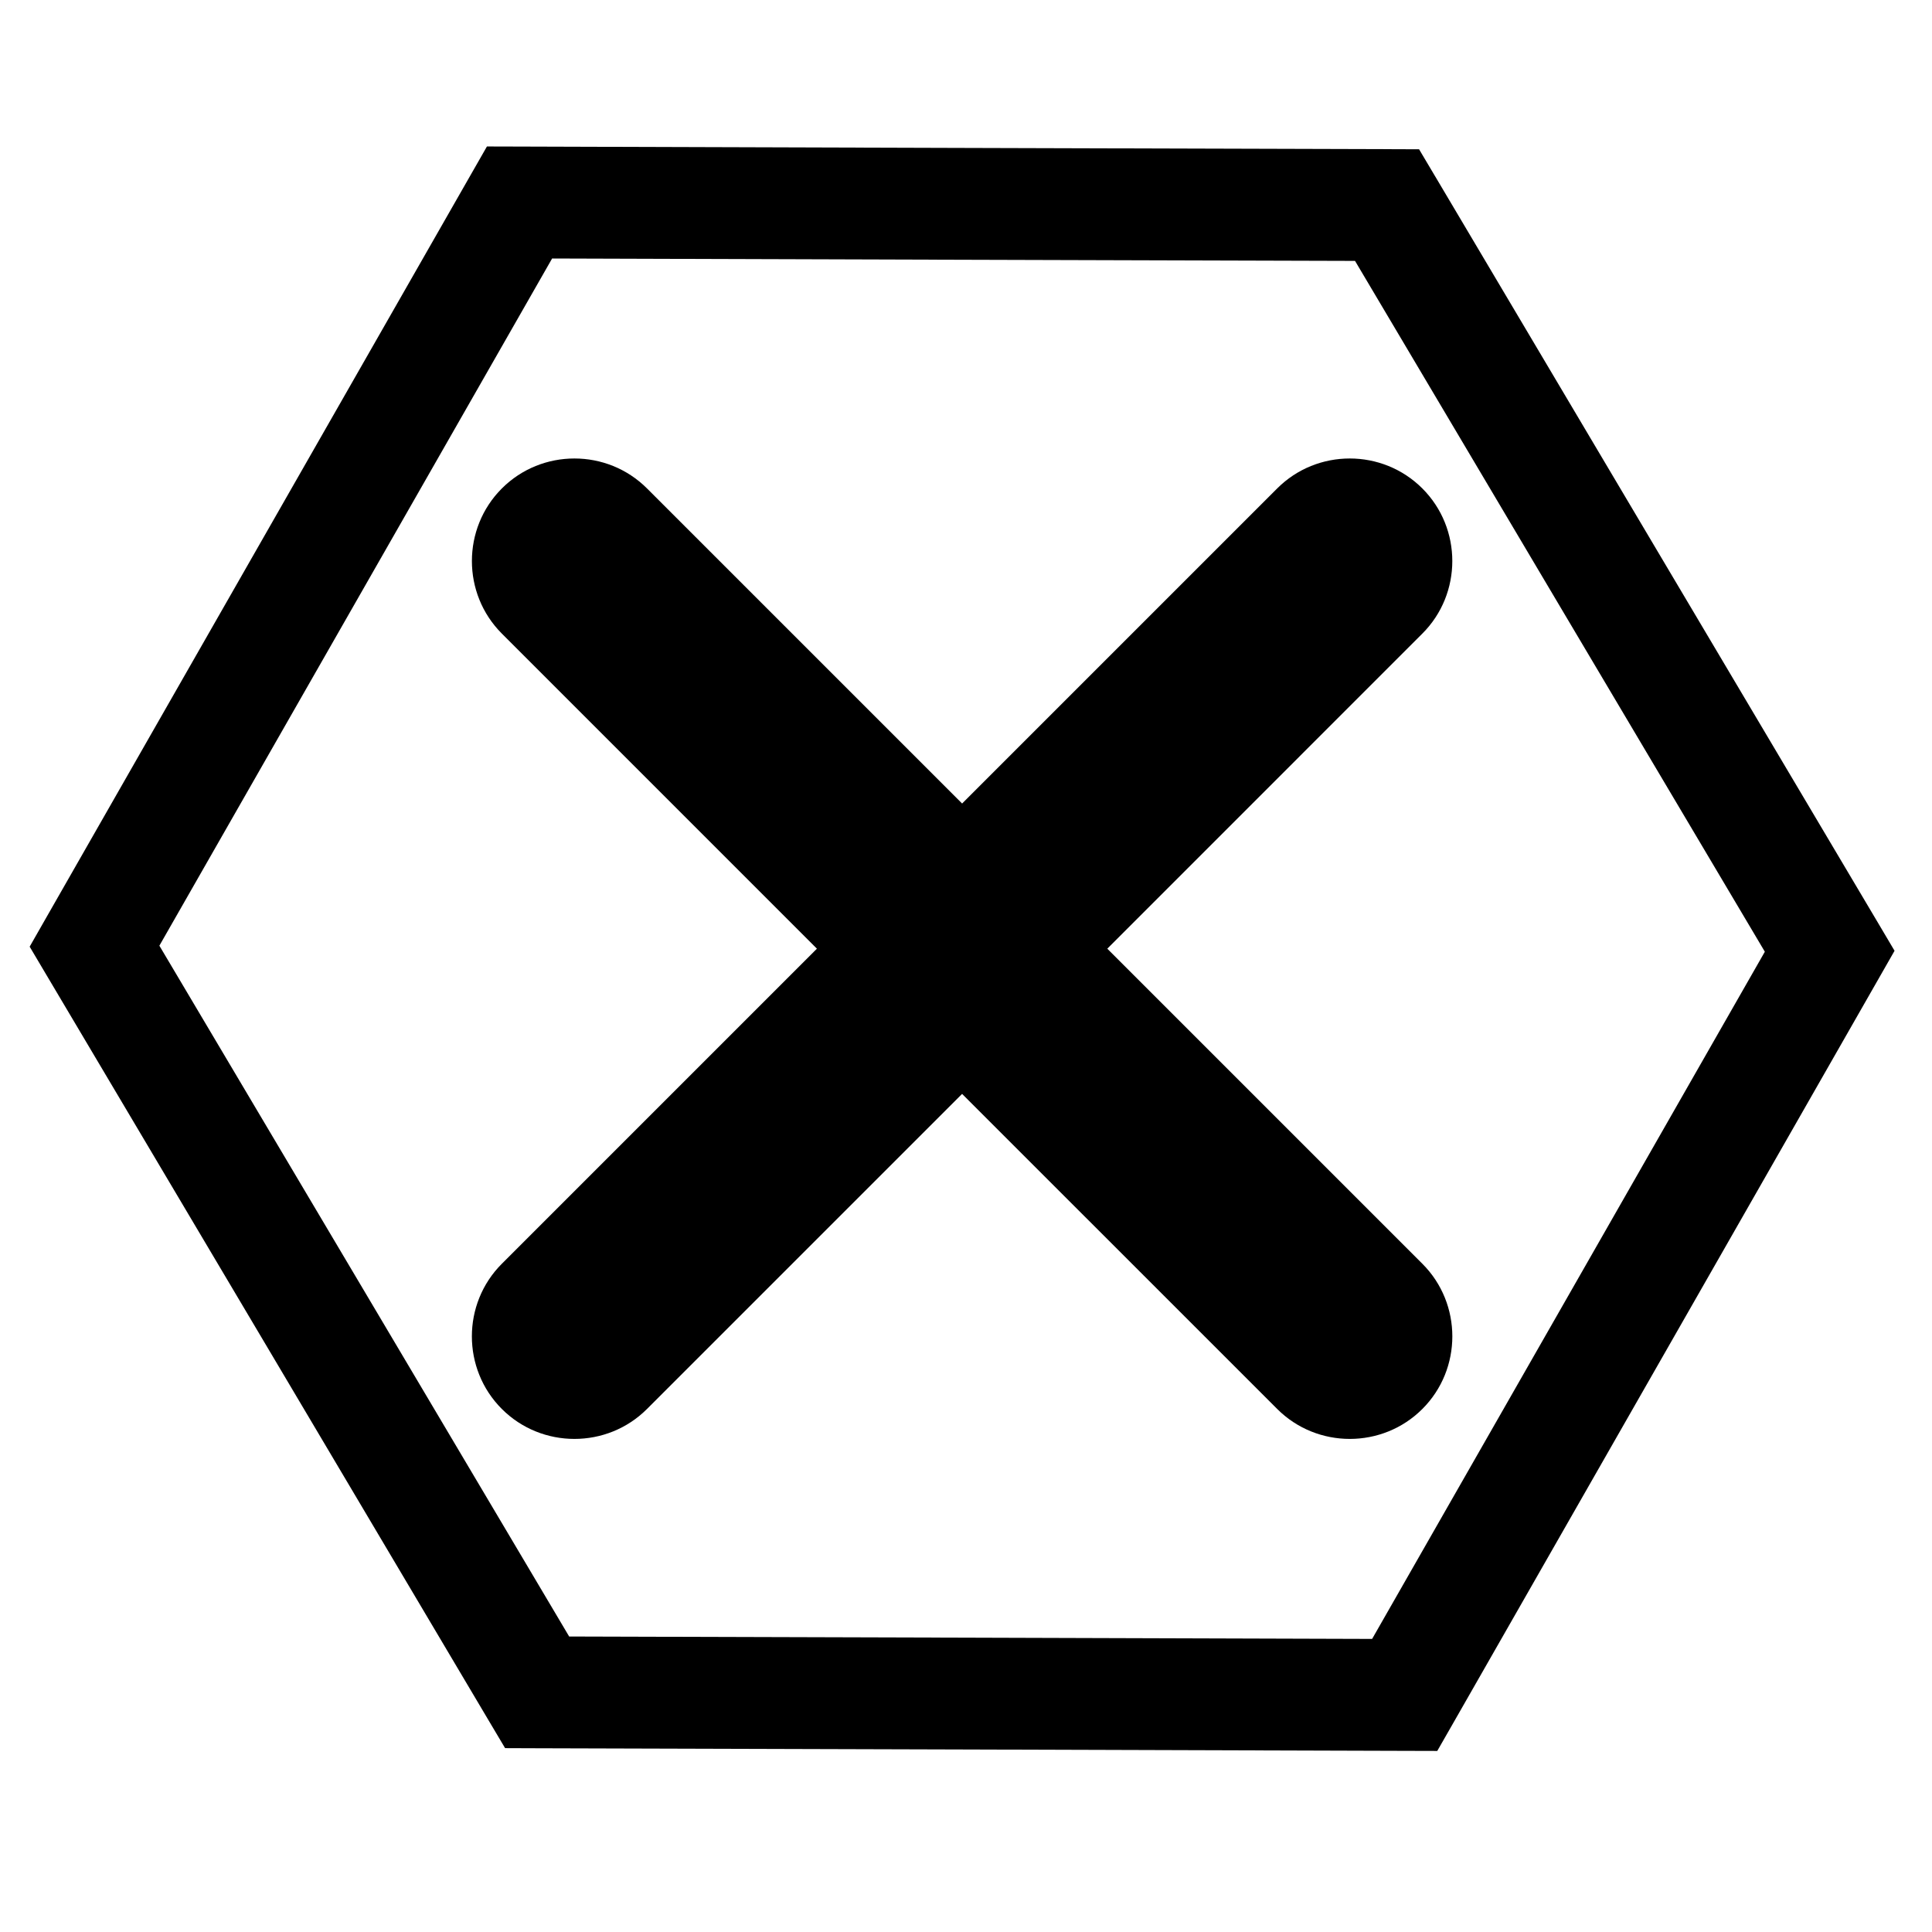 <?xml version="1.0" encoding="UTF-8"?>
<!-- Uploaded to: SVG Repo, www.svgrepo.com, Generator: SVG Repo Mixer Tools -->
<svg fill="#000000" width="800px" height="800px" version="1.1" viewBox="144 144 512 512" xmlns="http://www.w3.org/2000/svg">
 <path d="m524.37 190.79 58.645 98.875 58.66 98.867 4.402 7.434-4.285 7.504-56.309 98.543-56.32 98.543-4.273 7.461-8.629-0.023-114.96-0.355-114.96-0.332-8.484-0.031-4.297-7.231-58.637-98.875-58.66-98.867-4.402-7.426 4.285-7.508 112.63-197.09 4.266-7.461 8.633 0.023 114.96 0.355 114.95 0.332 8.484 0.031 4.297 7.231zm-3.434 82.652c-10.582-10.586-27.891-10.586-38.469 0l-83.5 83.5-83.5-83.5c-10.582-10.586-27.891-10.586-38.469 0-10.586 10.582-10.586 27.895 0 38.469l83.492 83.5-83.5 83.5c-10.586 10.586-10.586 27.895 0 38.477 10.582 10.586 27.895 10.586 38.477 0l83.5-83.492 83.5 83.492c10.582 10.586 27.895 10.586 38.477 0 10.586-10.582 10.586-27.891 0-38.477l-83.5-83.5 83.492-83.5c10.586-10.574 10.586-27.891 0-38.469zm36.512 31.336-54.352-91.637-106.46-0.309-106.32-0.328-52.051 91.074-52.027 91.039 54.25 91.438 54.348 91.637 106.47 0.309 106.32 0.328 52.055-91.074 52.02-91.039z"/>
</svg>